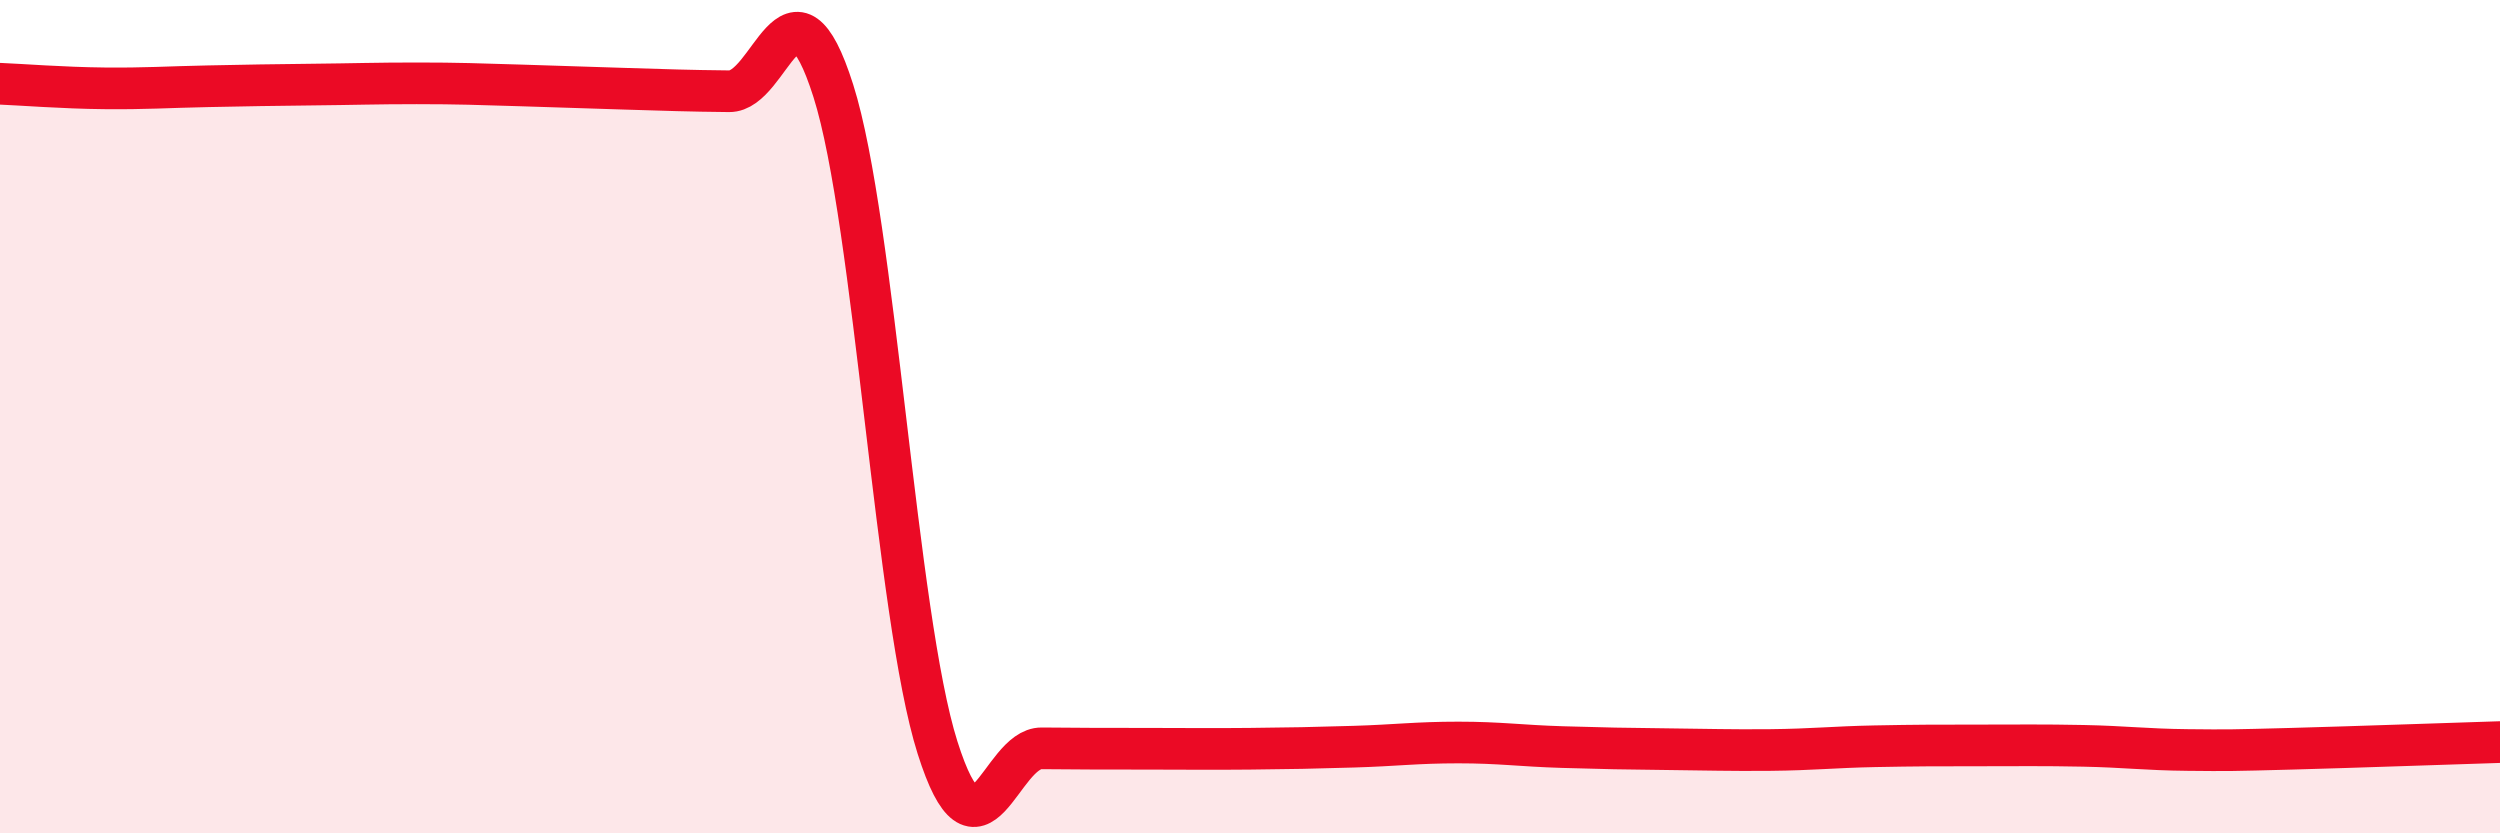 
    <svg width="60" height="20" viewBox="0 0 60 20" xmlns="http://www.w3.org/2000/svg">
      <path
        d="M 0,2.01 C 0.5,2.03 1.5,2.11 2.5,2.12 C 3.5,2.13 4,2.09 5,2.07 C 6,2.05 6.5,2.04 7.5,2.03 C 8.5,2.02 9,2 10,2 C 11,2 11.5,2.02 12.5,2.05 C 13.5,2.08 14,2.1 15,2.13 C 16,2.16 16.5,2.18 17.5,2.19 C 18.5,2.2 19,-0.97 20,2.18 C 21,5.33 21.5,14.78 22.5,17.94 C 23.5,21.1 24,17.95 25,17.96 C 26,17.97 26.5,17.97 27.5,17.97 C 28.5,17.97 29,17.98 30,17.97 C 31,17.96 31.5,17.95 32.5,17.92 C 33.5,17.89 34,17.82 35,17.82 C 36,17.82 36.5,17.9 37.5,17.93 C 38.5,17.96 39,17.97 40,17.98 C 41,17.99 41.5,18.01 42.5,18 C 43.5,17.99 44,17.93 45,17.91 C 46,17.89 46.5,17.89 47.5,17.89 C 48.5,17.89 49,17.88 50,17.9 C 51,17.92 51.5,17.99 52.5,18 C 53.5,18.01 53.5,18.01 55,17.97 C 56.5,17.93 59,17.84 60,17.81L60 20L0 20Z"
        fill="#EB0A25"
        opacity="0.1"
        stroke-linecap="round"
        stroke-linejoin="round"
      />
      <path
        d="M 0,2.01 C 0.5,2.03 1.5,2.11 2.5,2.12 C 3.5,2.13 4,2.09 5,2.07 C 6,2.05 6.5,2.04 7.5,2.03 C 8.5,2.02 9,2 10,2 C 11,2 11.5,2.02 12.5,2.05 C 13.5,2.08 14,2.1 15,2.13 C 16,2.16 16.5,2.18 17.5,2.19 C 18.5,2.2 19,-0.97 20,2.18 C 21,5.33 21.5,14.78 22.5,17.94 C 23.5,21.1 24,17.95 25,17.96 C 26,17.97 26.5,17.97 27.5,17.97 C 28.5,17.97 29,17.98 30,17.97 C 31,17.96 31.5,17.95 32.5,17.92 C 33.5,17.89 34,17.82 35,17.82 C 36,17.82 36.5,17.9 37.5,17.93 C 38.5,17.96 39,17.97 40,17.98 C 41,17.99 41.5,18.01 42.5,18 C 43.5,17.99 44,17.93 45,17.91 C 46,17.89 46.5,17.89 47.5,17.89 C 48.5,17.89 49,17.88 50,17.9 C 51,17.92 51.5,17.99 52.5,18 C 53.5,18.01 53.5,18.01 55,17.97 C 56.5,17.93 59,17.84 60,17.81"
        stroke="#EB0A25"
        stroke-width="1"
        fill="none"
        stroke-linecap="round"
        stroke-linejoin="round"
      />
    </svg>
  